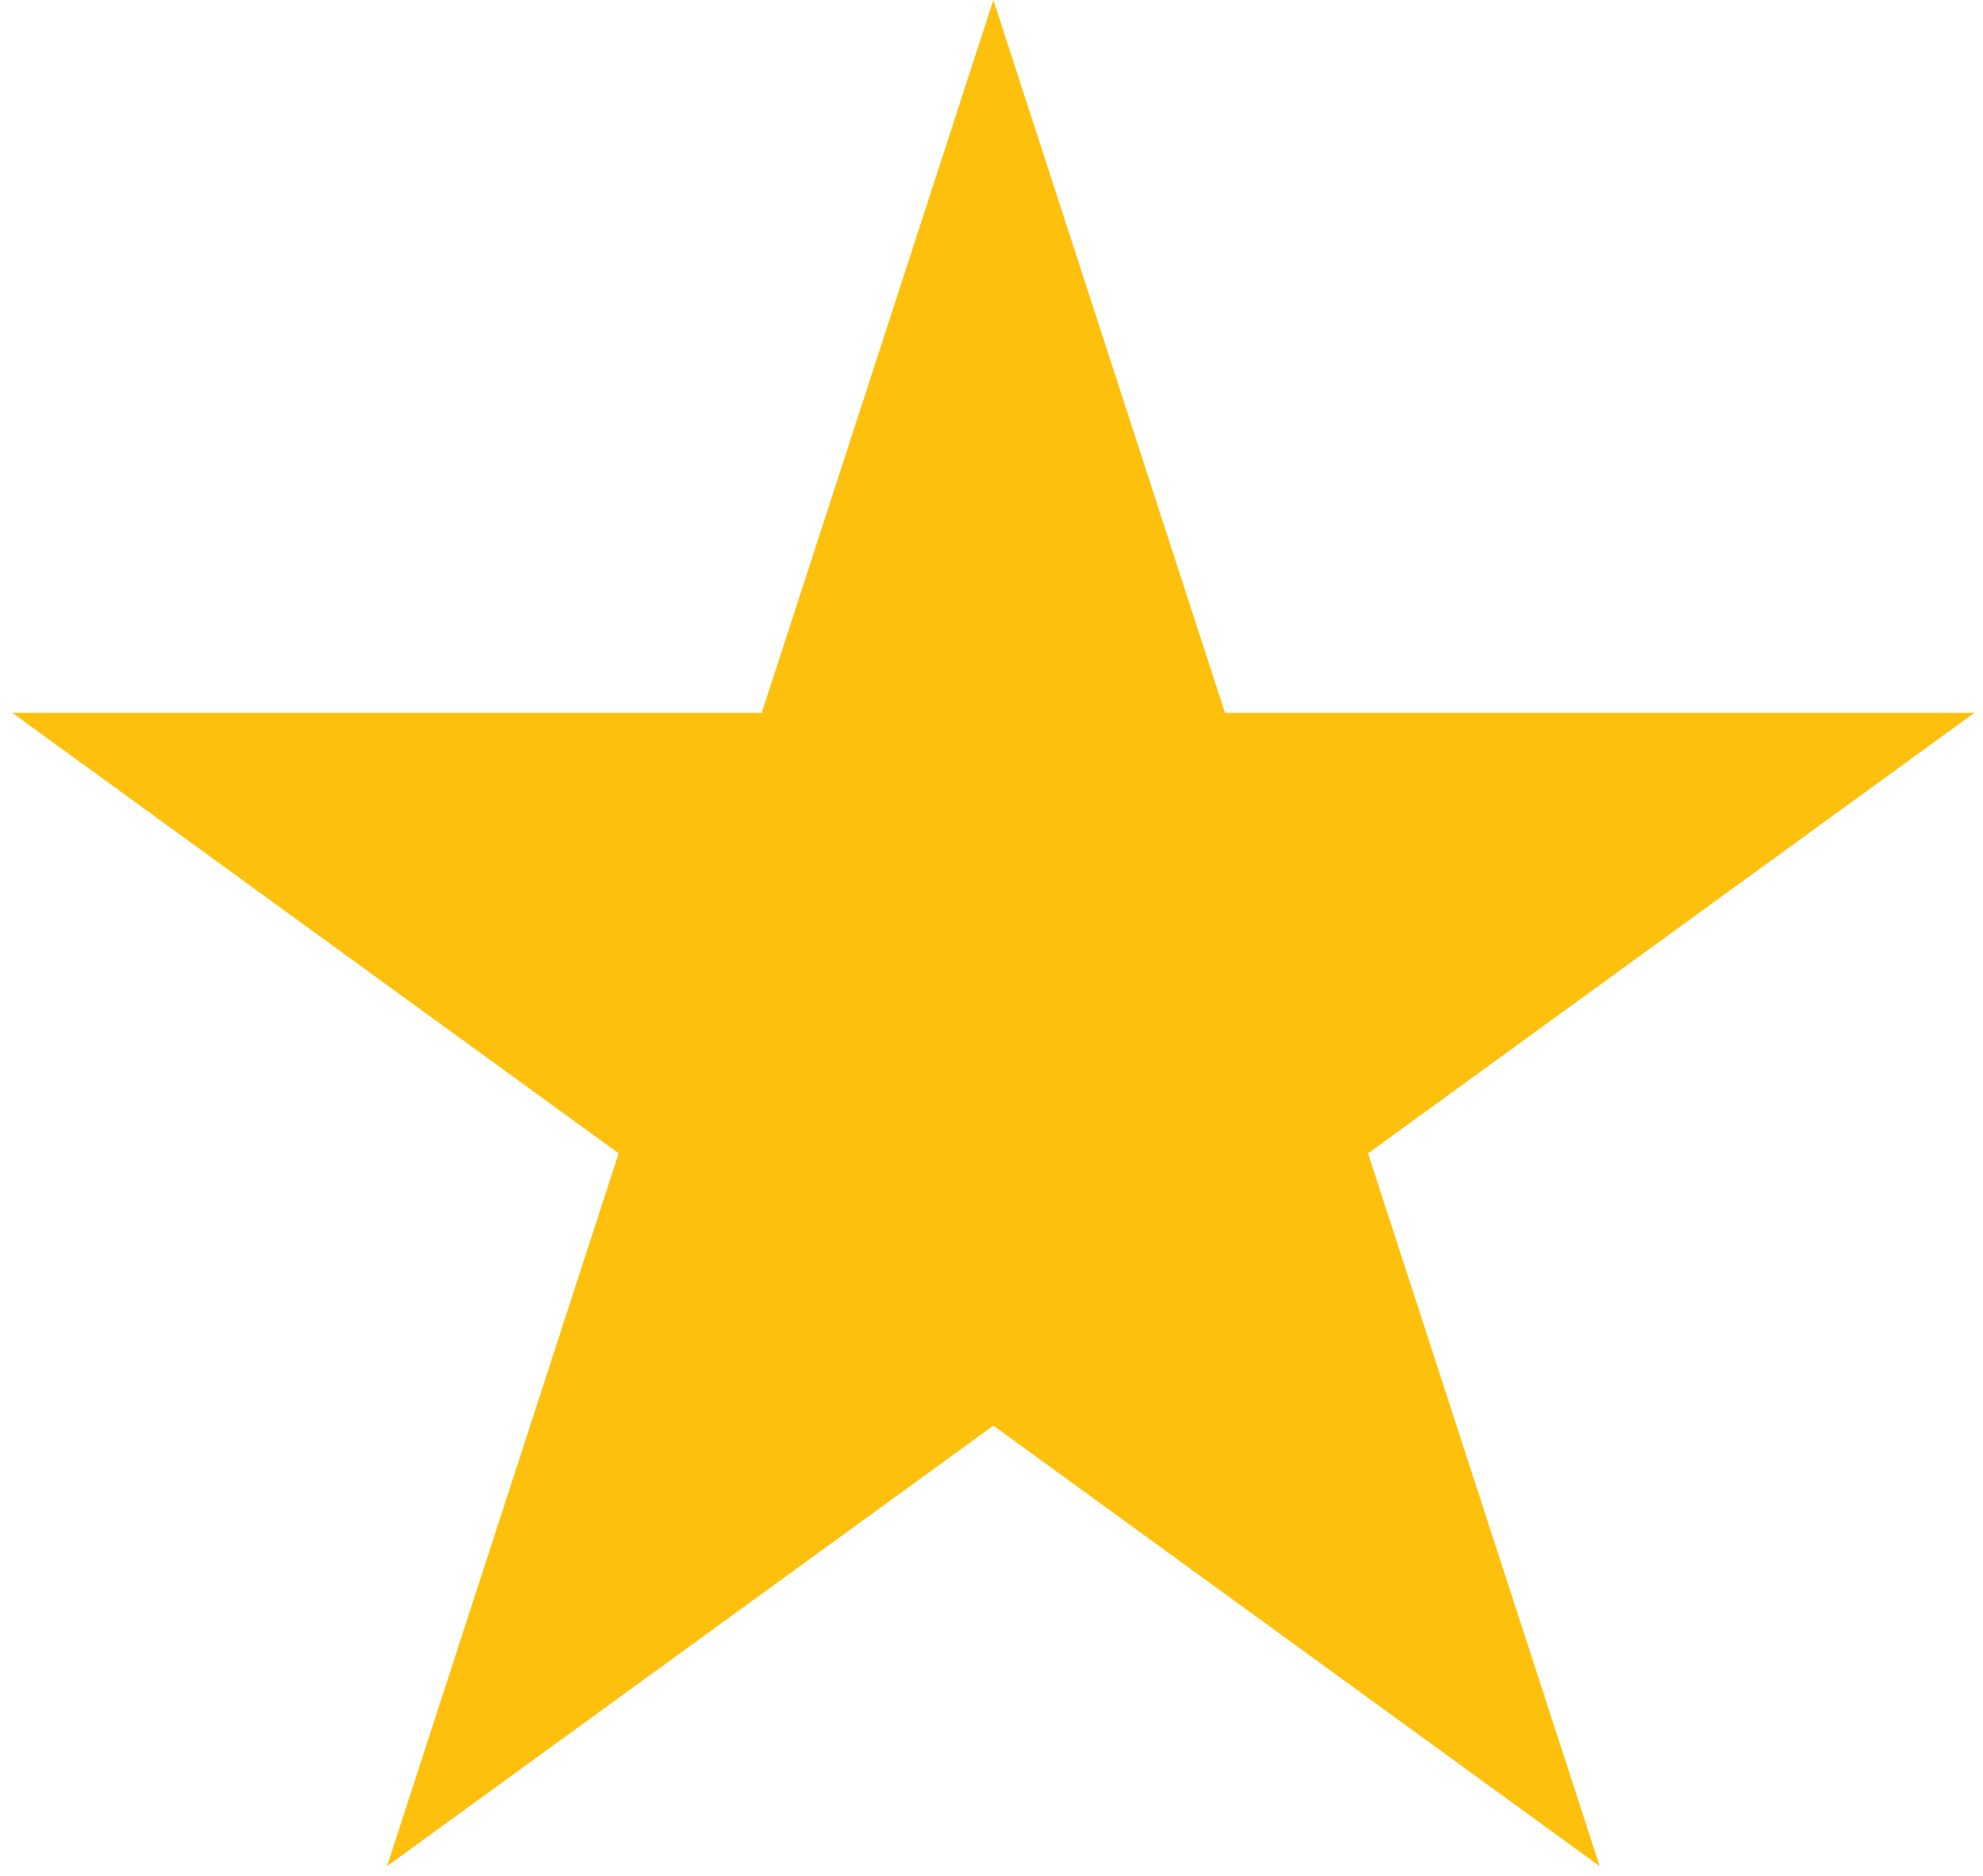<svg width="37" height="35" viewBox="0 0 37 35" fill="none" xmlns="http://www.w3.org/2000/svg">
<path d="M18.535 0L22.856 13.3H36.84L25.526 21.519L29.848 34.819L18.535 26.599L7.221 34.819L11.543 21.519L0.229 13.3H14.213L18.535 0Z" fill="#FDC10D"/>
</svg>
